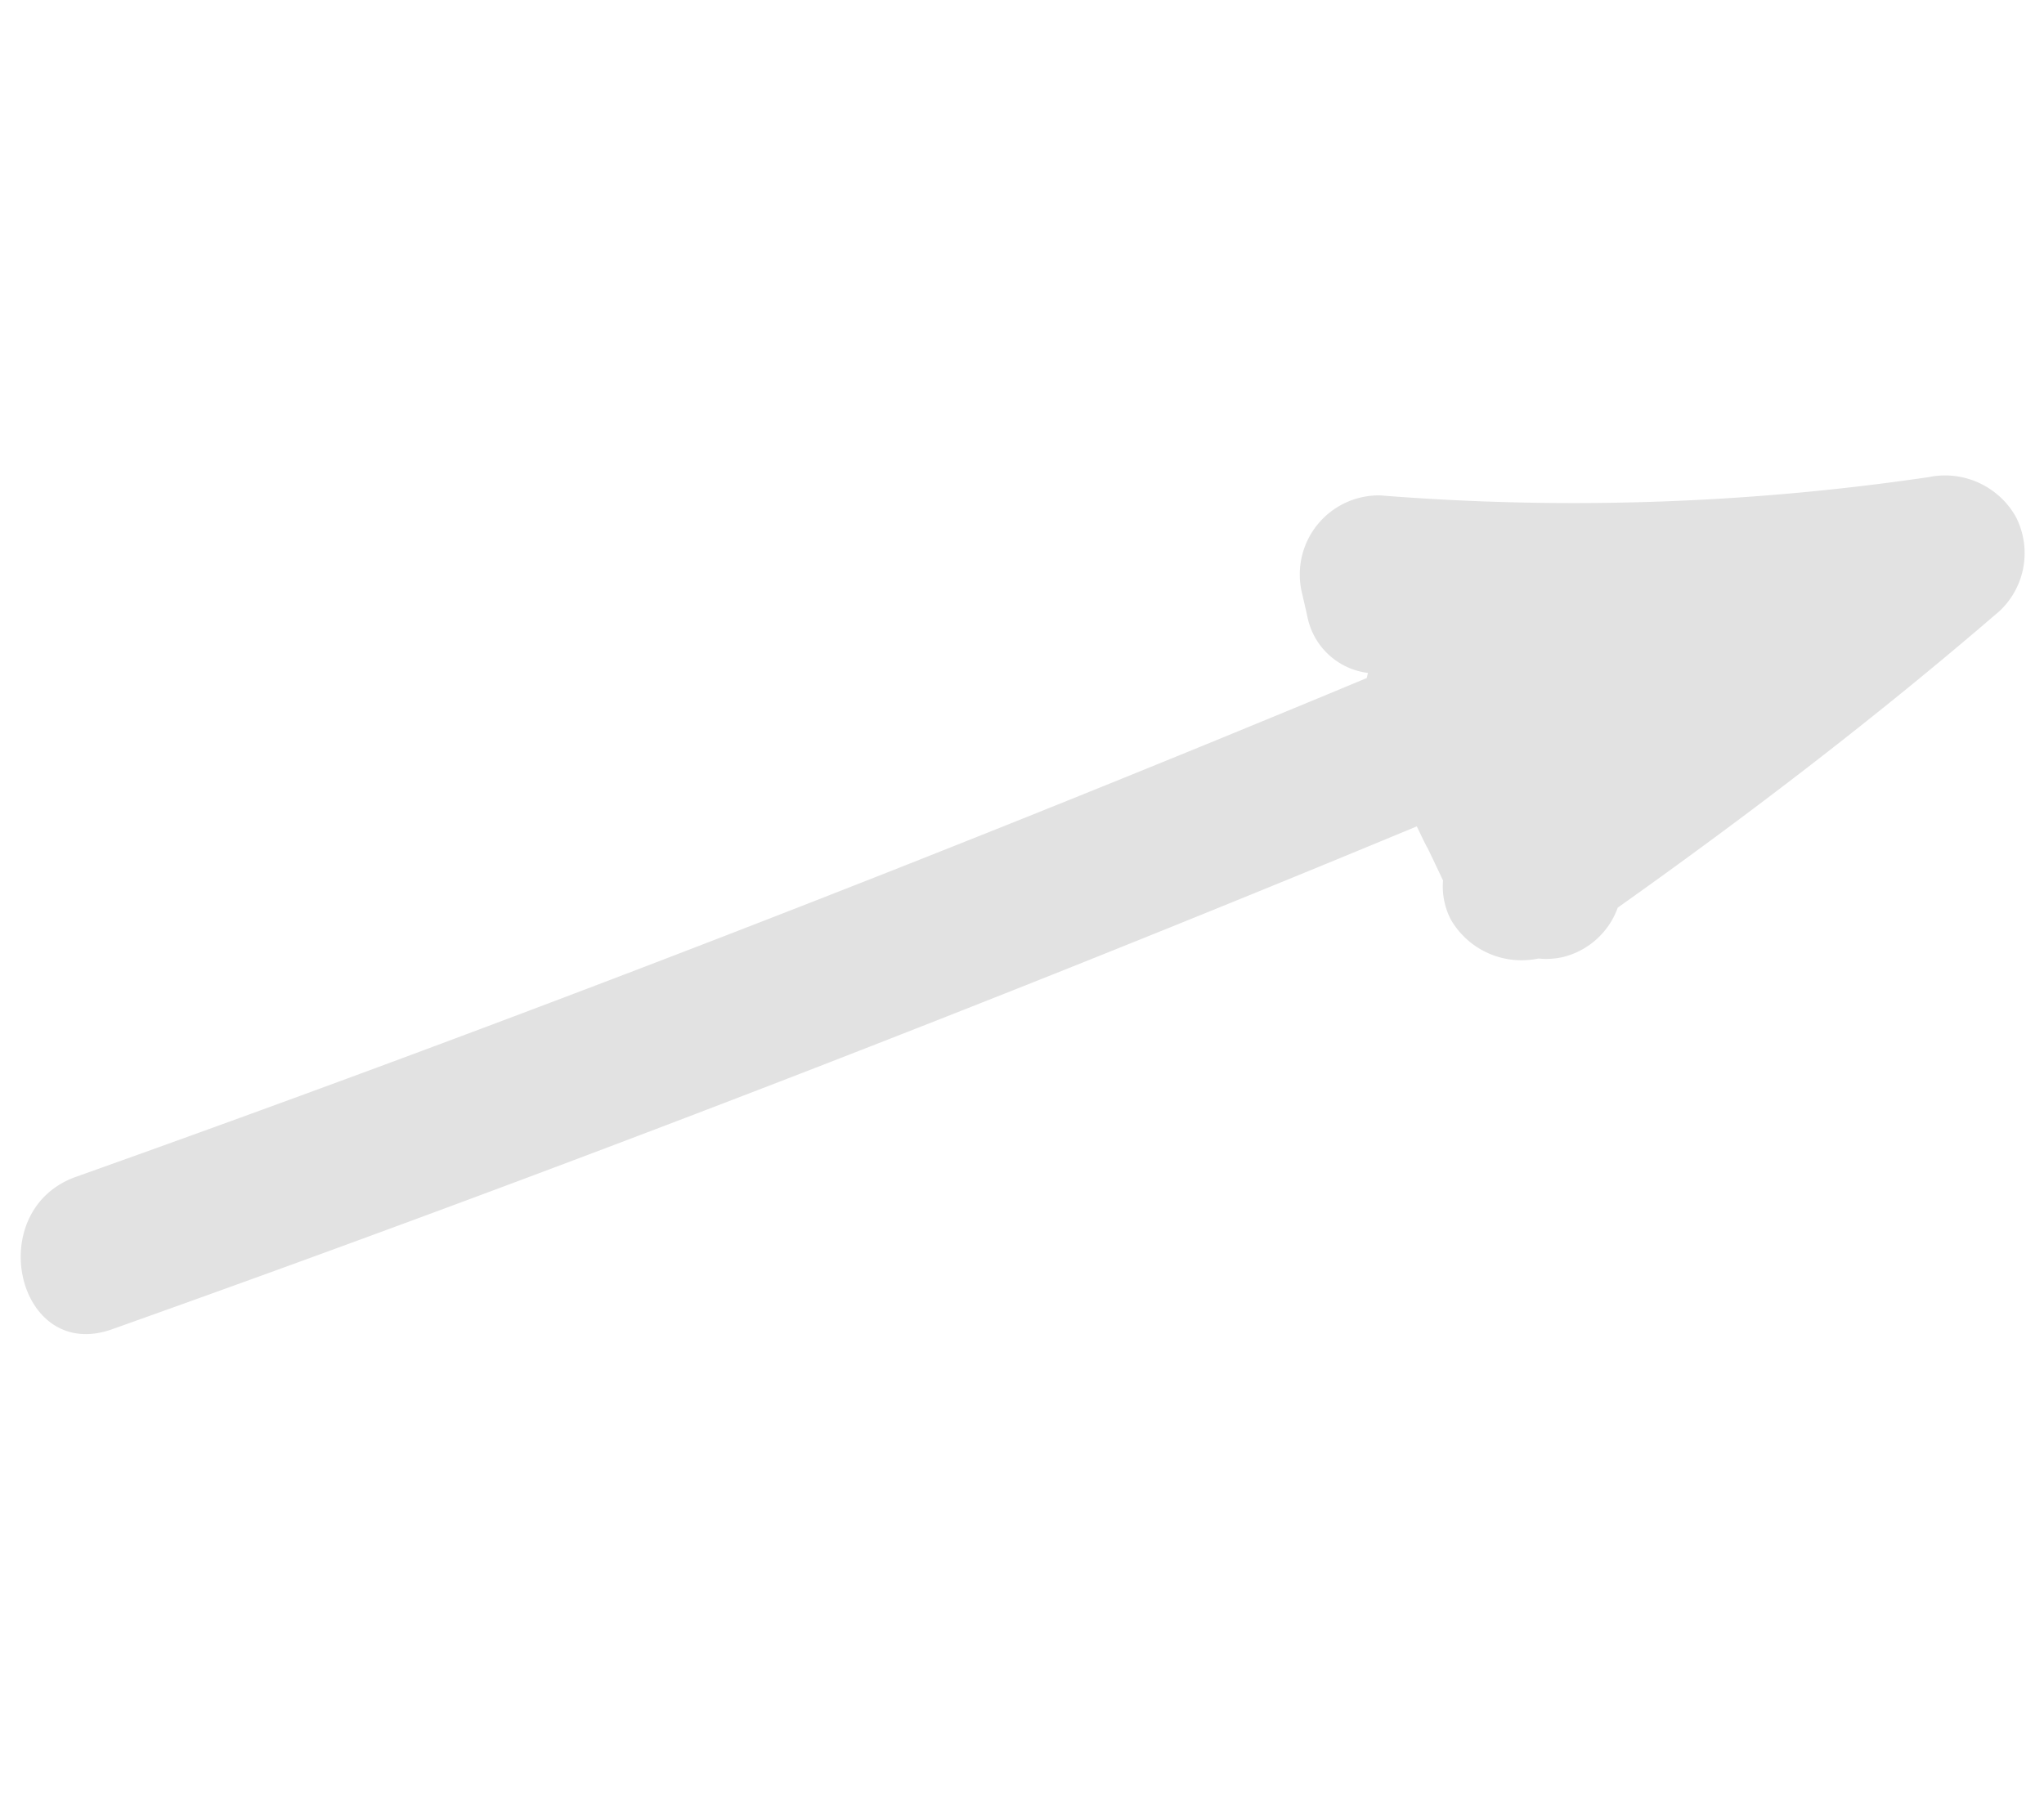 <svg xmlns="http://www.w3.org/2000/svg" width="99.006" height="87.835" viewBox="0 0 99.006 87.835"><g transform="translate(19.414) rotate(17)"><path d="M54.334,17.481a3.417,3.417,0,0,1-3.614-1.765c-.2-.353-.406-.706-.607-1.055a3.832,3.832,0,0,1,2.266-5.577A118.2,118.2,0,0,0,77.522.473a3.936,3.936,0,0,1,4.6.592,3.848,3.848,0,0,1,.592,4.6C78.543,12.28,74,18.627,69.227,24.819a3.78,3.78,0,0,1-1.856,3.075,3.711,3.711,0,0,1-1.1.406,3.957,3.957,0,0,1-4.6-.558,3.487,3.487,0,0,1-.922-1.708q-.569-.626-1.143-1.249c-.3-.281-.558-.592-.839-.885C41.347,38.284,23.634,52.182,5.458,65.674,1.532,68.589-2.256,62,1.627,59.122c17.987-13.355,35.5-27.132,52.718-41.383,0-.087-.011-.171-.011-.258" transform="translate(0 0)" fill="#e2e2e2"/></g></svg>